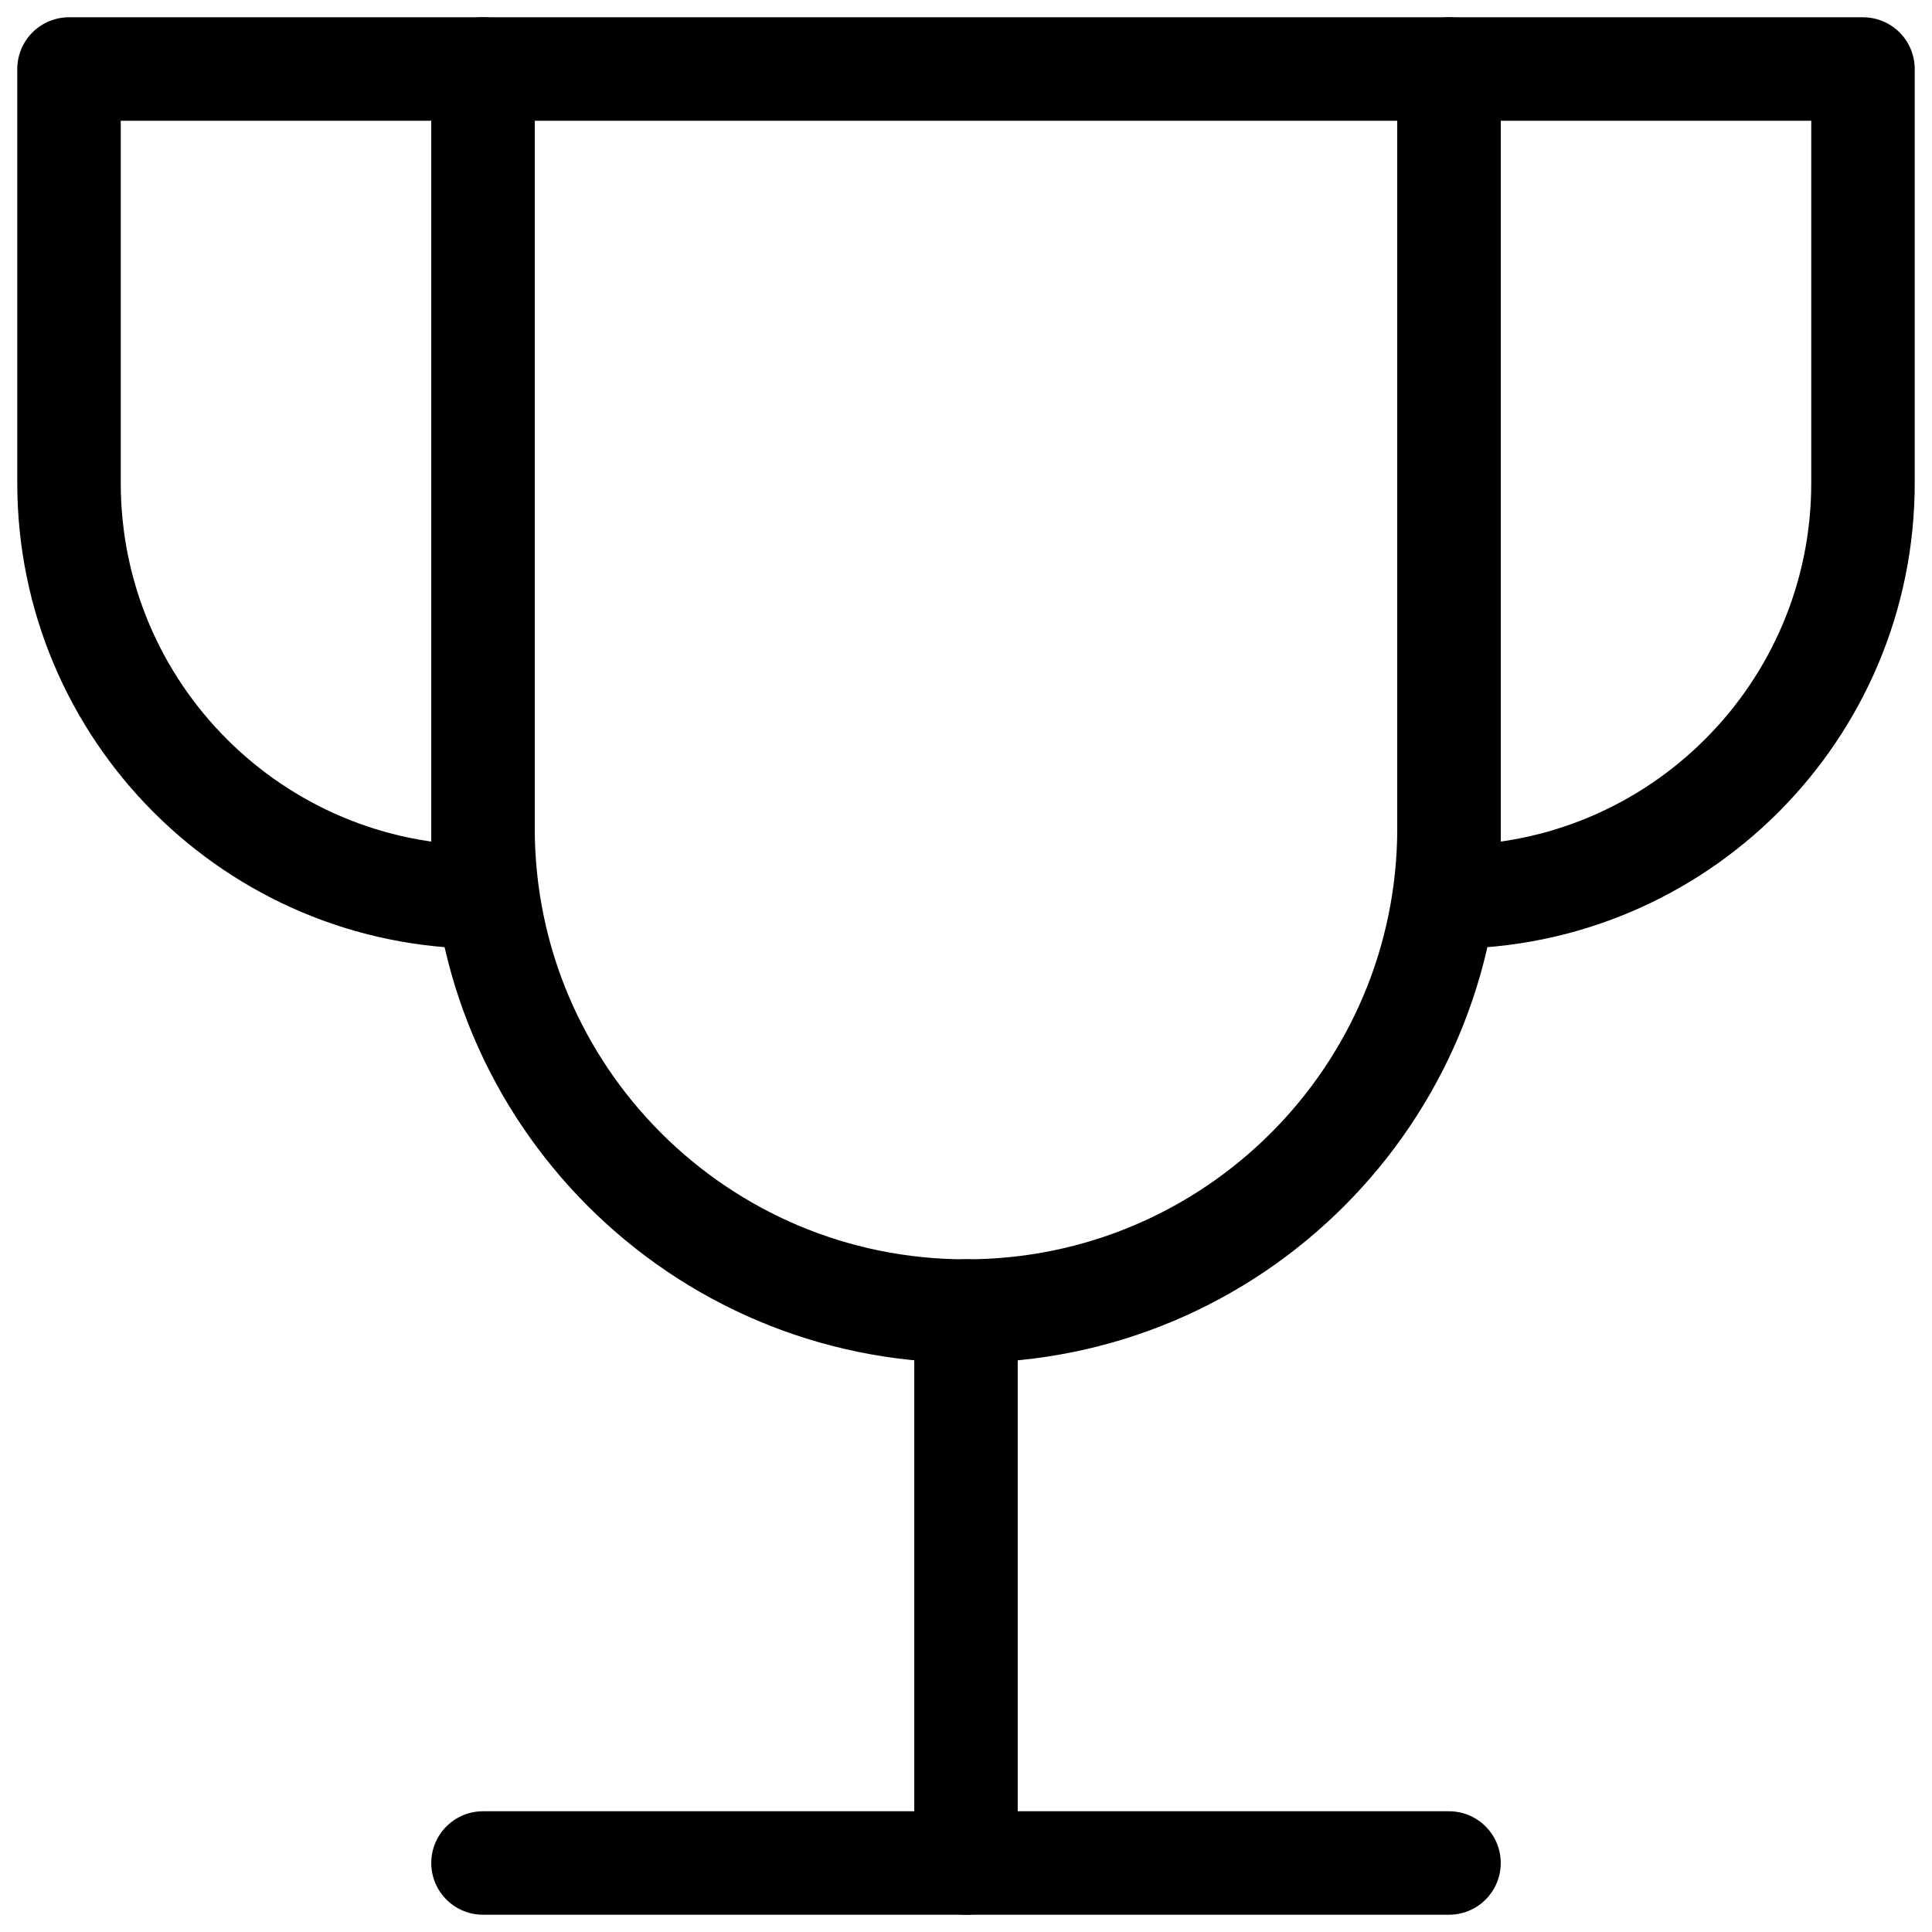 <?xml version="1.0" encoding="UTF-8"?>
<svg xmlns="http://www.w3.org/2000/svg" width="32" height="32" viewBox="0 0 32 32" fill="none">
  <g id="Trophy" clip-path="url(#clip0_1415_12331)">
    <g id="trophy--reward-rating-trophy-social-award-media">
      <path id="Vector" d="M16 21.714V30.857" stroke="black" stroke-width="1.714" stroke-linecap="round" stroke-linejoin="round"></path>
      <path id="Vector_2" d="M8 30.857H24" stroke="black" stroke-width="1.714" stroke-linecap="round" stroke-linejoin="round"></path>
      <path id="Vector_3" d="M8 1.143H1.143V8C1.143 11.787 4.213 14.857 8 14.857V1.143Z" stroke="black" stroke-width="1.714" stroke-linecap="round" stroke-linejoin="round"></path>
      <path id="Vector_4" d="M24 1.143H30.857V8C30.857 11.787 27.787 14.857 24 14.857V1.143Z" stroke="black" stroke-width="1.714" stroke-linecap="round" stroke-linejoin="round"></path>
      <path id="Vector_5" d="M8 1.143V13.714C8 18.133 11.582 21.715 16 21.715C20.418 21.715 24 18.133 24 13.714V1.143H8Z" stroke="black" stroke-width="1.714" stroke-linecap="round" stroke-linejoin="round"></path>
    </g>
  </g>
  <defs>
    <clipPath id="clip0_1415_12331">
      <rect width="32" height="32" fill="white"></rect>
    </clipPath>
  </defs>
</svg>
